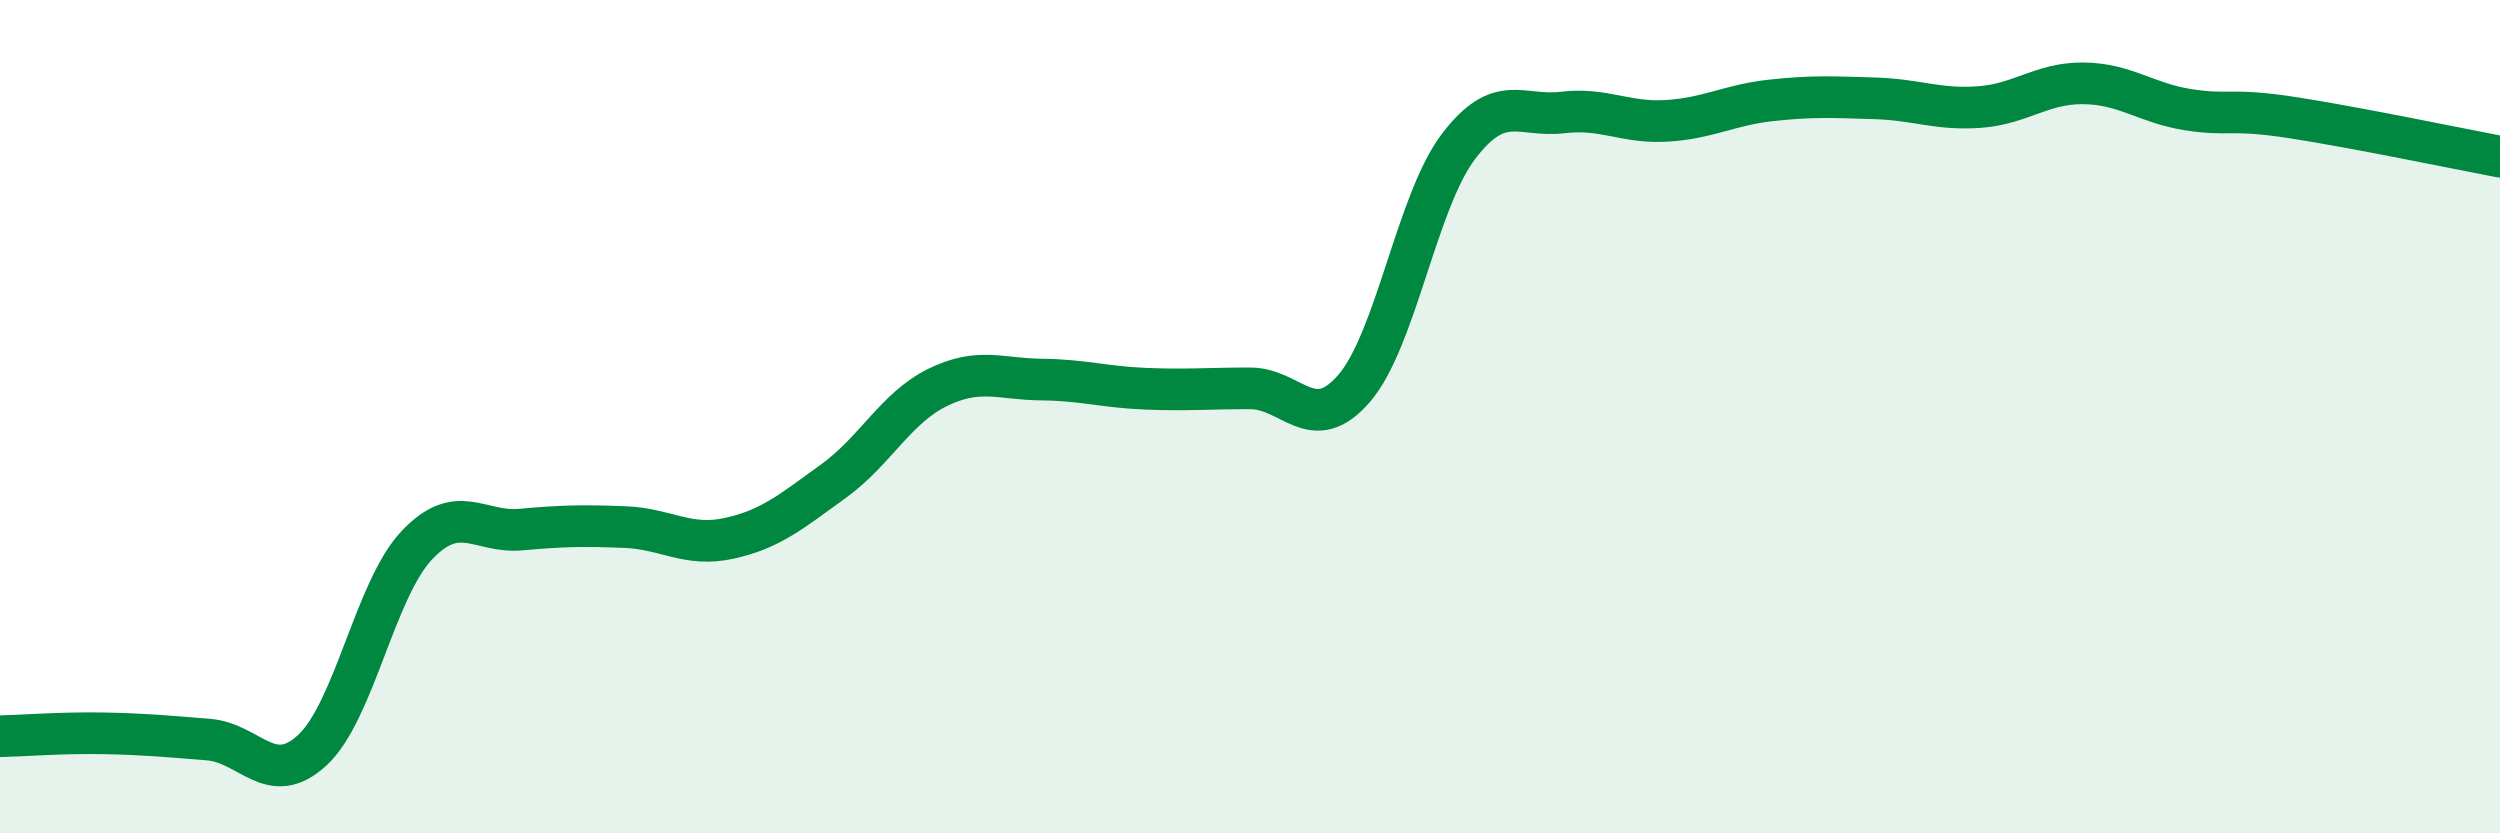 
    <svg width="60" height="20" viewBox="0 0 60 20" xmlns="http://www.w3.org/2000/svg">
      <path
        d="M 0,17.67 C 0.5,17.66 1.5,17.58 2.5,17.6 C 3.5,17.62 4,17.67 5,17.75 C 6,17.83 6.5,18.93 7.5,18 C 8.5,17.07 9,14.15 10,13.09 C 11,12.03 11.5,12.8 12.5,12.71 C 13.5,12.62 14,12.61 15,12.65 C 16,12.69 16.5,13.14 17.5,12.92 C 18.5,12.7 19,12.27 20,11.55 C 21,10.83 21.5,9.79 22.5,9.3 C 23.5,8.81 24,9.1 25,9.11 C 26,9.12 26.5,9.29 27.5,9.33 C 28.5,9.37 29,9.32 30,9.32 C 31,9.32 31.5,10.48 32.5,9.32 C 33.5,8.16 34,4.84 35,3.52 C 36,2.2 36.5,2.82 37.5,2.7 C 38.5,2.58 39,2.96 40,2.9 C 41,2.84 41.5,2.52 42.5,2.41 C 43.5,2.3 44,2.33 45,2.36 C 46,2.39 46.5,2.64 47.5,2.57 C 48.5,2.5 49,1.99 50,2 C 51,2.01 51.5,2.47 52.5,2.63 C 53.5,2.79 53.5,2.59 55,2.82 C 56.5,3.05 59,3.57 60,3.76L60 20L0 20Z"
        fill="#008740"
        opacity="0.1"
        stroke-linecap="round"
        stroke-linejoin="round"
      />
      <path
        d="M 0,17.67 C 0.5,17.66 1.5,17.58 2.5,17.6 C 3.5,17.62 4,17.67 5,17.75 C 6,17.83 6.5,18.93 7.5,18 C 8.5,17.07 9,14.15 10,13.09 C 11,12.03 11.5,12.8 12.5,12.71 C 13.5,12.62 14,12.61 15,12.65 C 16,12.69 16.5,13.14 17.5,12.92 C 18.5,12.7 19,12.27 20,11.55 C 21,10.83 21.5,9.79 22.5,9.3 C 23.5,8.81 24,9.1 25,9.11 C 26,9.12 26.5,9.29 27.5,9.33 C 28.5,9.37 29,9.32 30,9.32 C 31,9.32 31.5,10.48 32.5,9.32 C 33.5,8.16 34,4.84 35,3.52 C 36,2.2 36.5,2.82 37.5,2.7 C 38.5,2.58 39,2.96 40,2.9 C 41,2.84 41.5,2.52 42.5,2.41 C 43.5,2.3 44,2.33 45,2.36 C 46,2.39 46.5,2.64 47.5,2.57 C 48.5,2.5 49,1.99 50,2 C 51,2.01 51.5,2.47 52.5,2.63 C 53.5,2.79 53.5,2.59 55,2.82 C 56.5,3.05 59,3.57 60,3.76"
        stroke="#008740"
        stroke-width="1"
        fill="none"
        stroke-linecap="round"
        stroke-linejoin="round"
      />
    </svg>
  